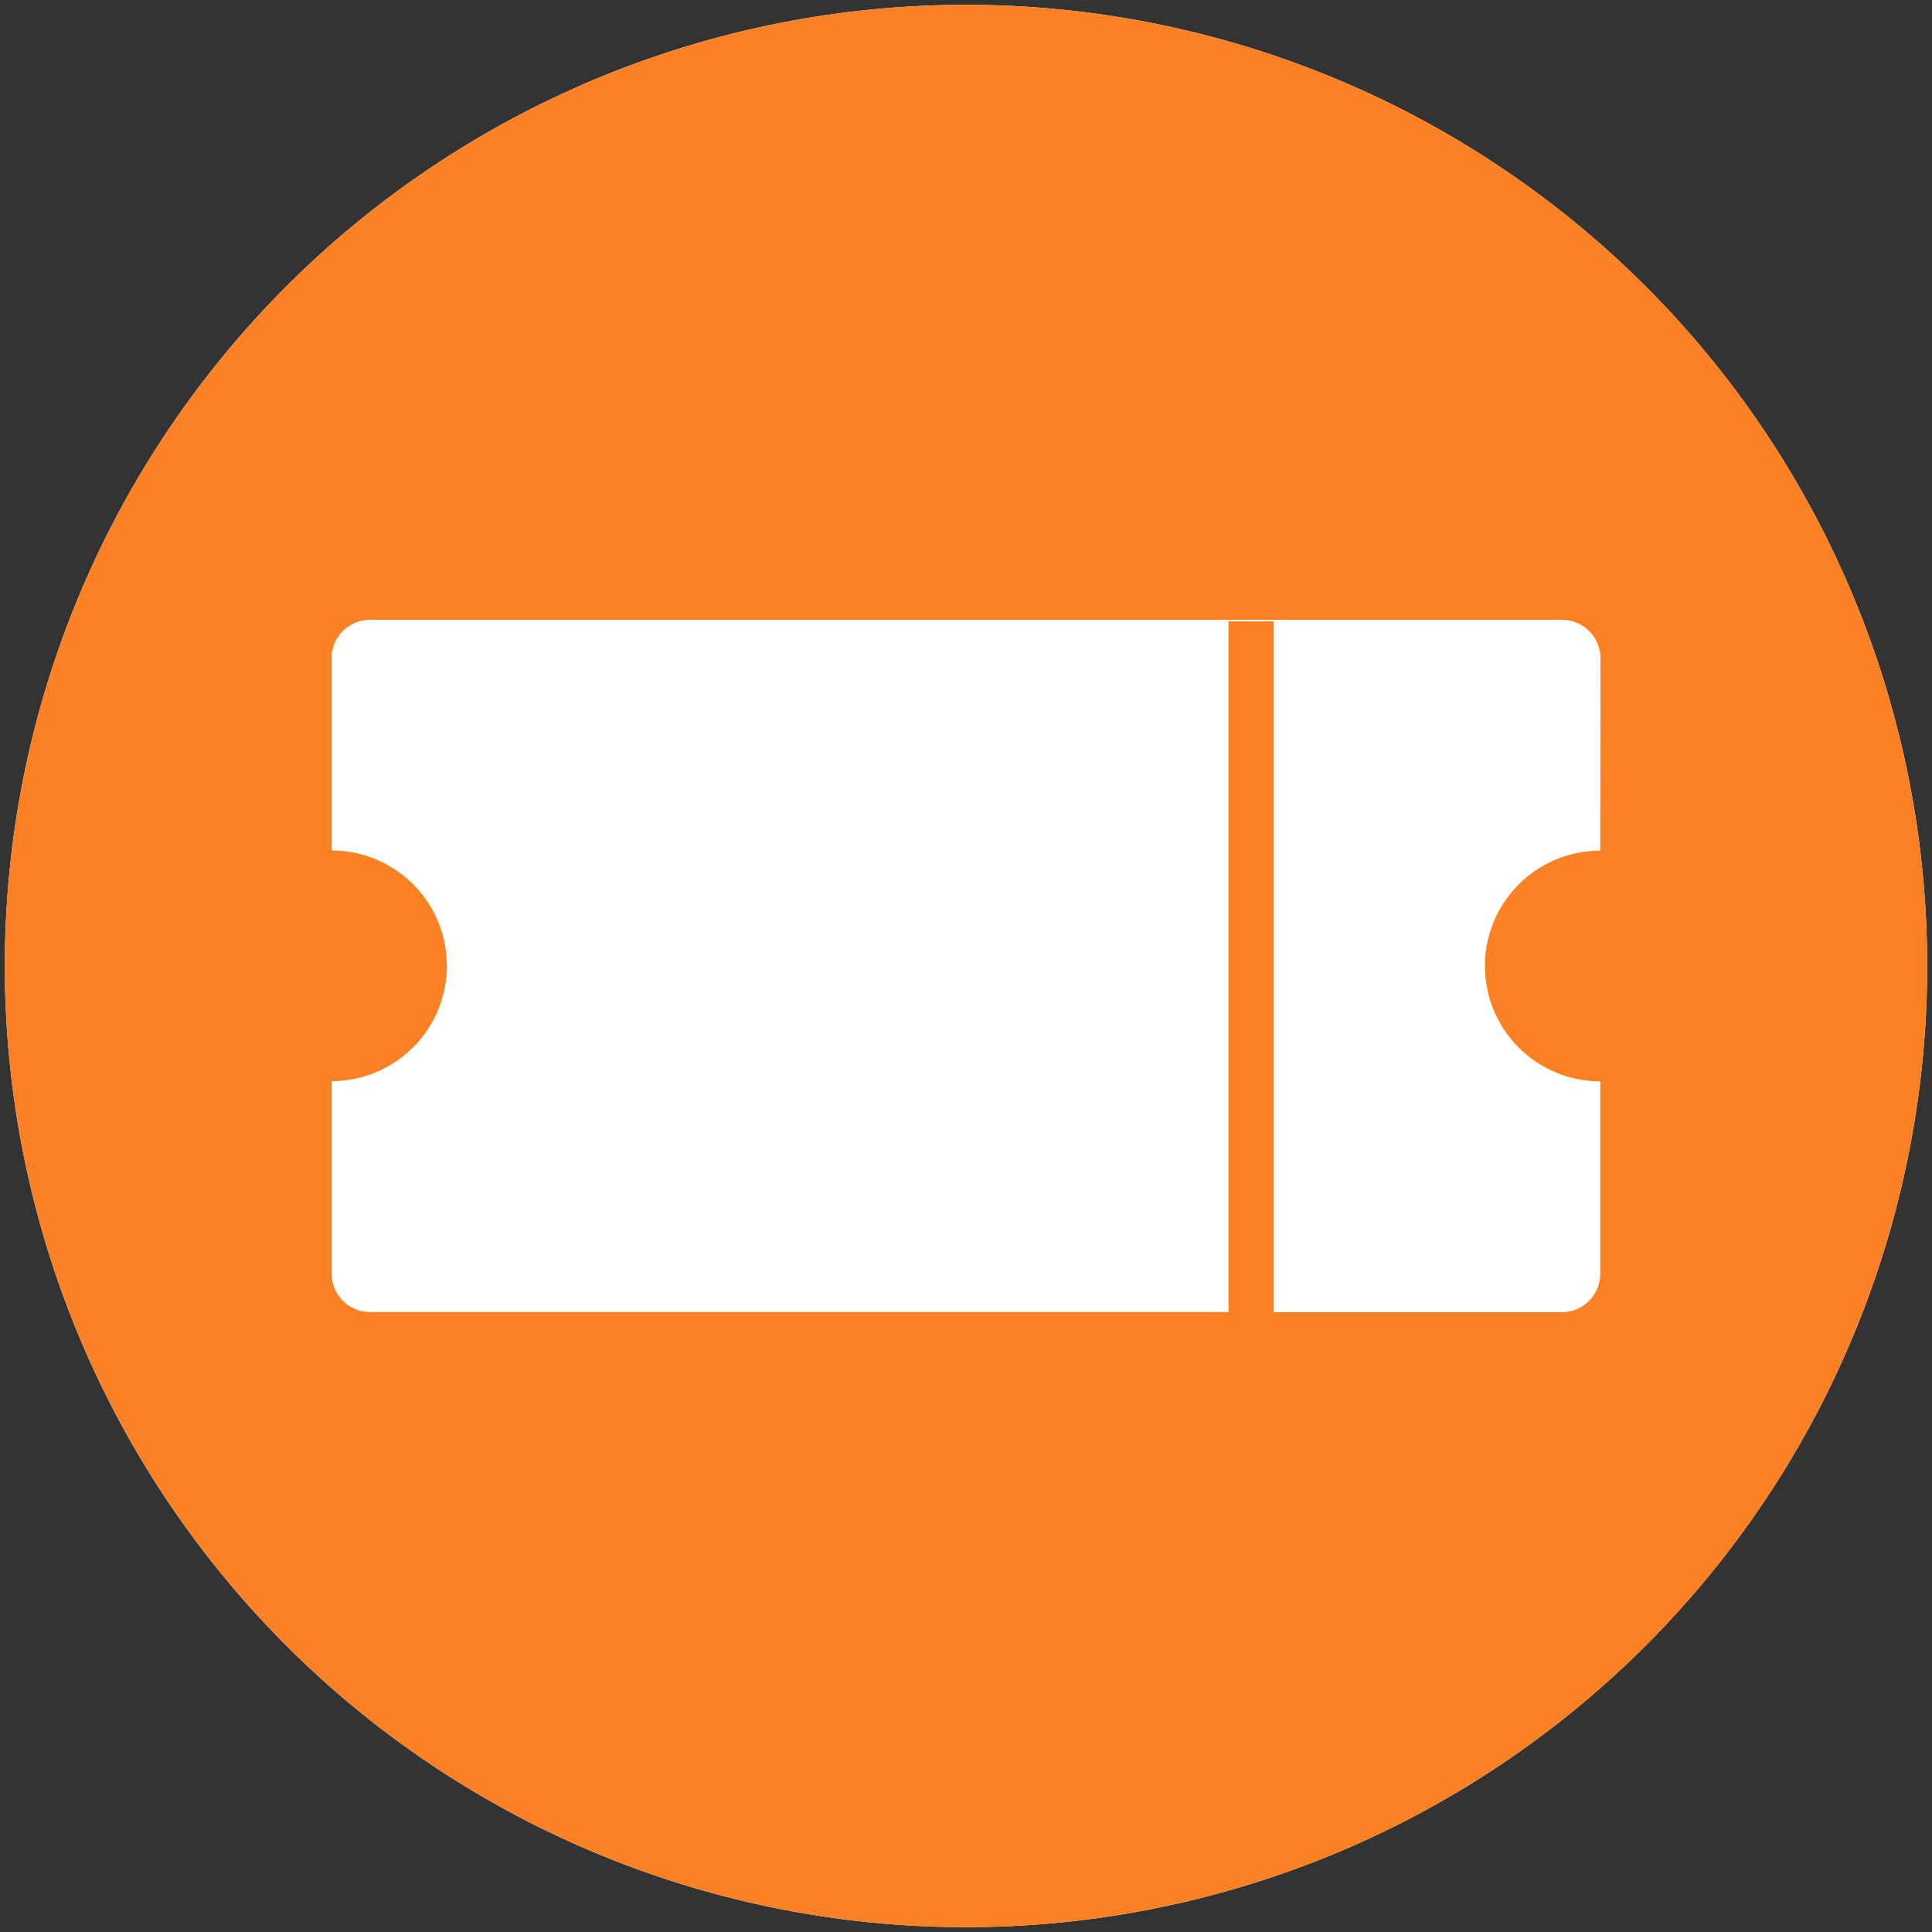 <svg id="Layer_1" data-name="Layer 1" xmlns="http://www.w3.org/2000/svg" viewBox="0 0 200 200"><rect x="0" y="0" width="200" height="200" fill="#333333" stroke="none"/><defs><style>.cls-1{fill:#fff;}.cls-2{fill:#fb8124;}</style></defs><title>Badge Icons</title><path class="cls-1" d="M100,.5A99.5,99.5,0,1,0,199.5,100,99.5,99.5,0,0,0,100,.5Zm65.66,67.66M38.32,135.82m127.34-4"/><path class="cls-2" d="M100,.5A99.5,99.5,0,1,0,199.5,100,99.5,99.5,0,0,0,100,.5Zm65.66,87.56a11.94,11.94,0,0,0,0,23.88v19.9a4,4,0,0,1-4,4H131.86V64.32h-4.69v71.5H38.32a4,4,0,0,1-4-4v-19.9a11.94,11.94,0,0,0,0-23.88V68.16a4,4,0,0,1,4-4H161.68a4,4,0,0,1,4,4Z"/></svg>